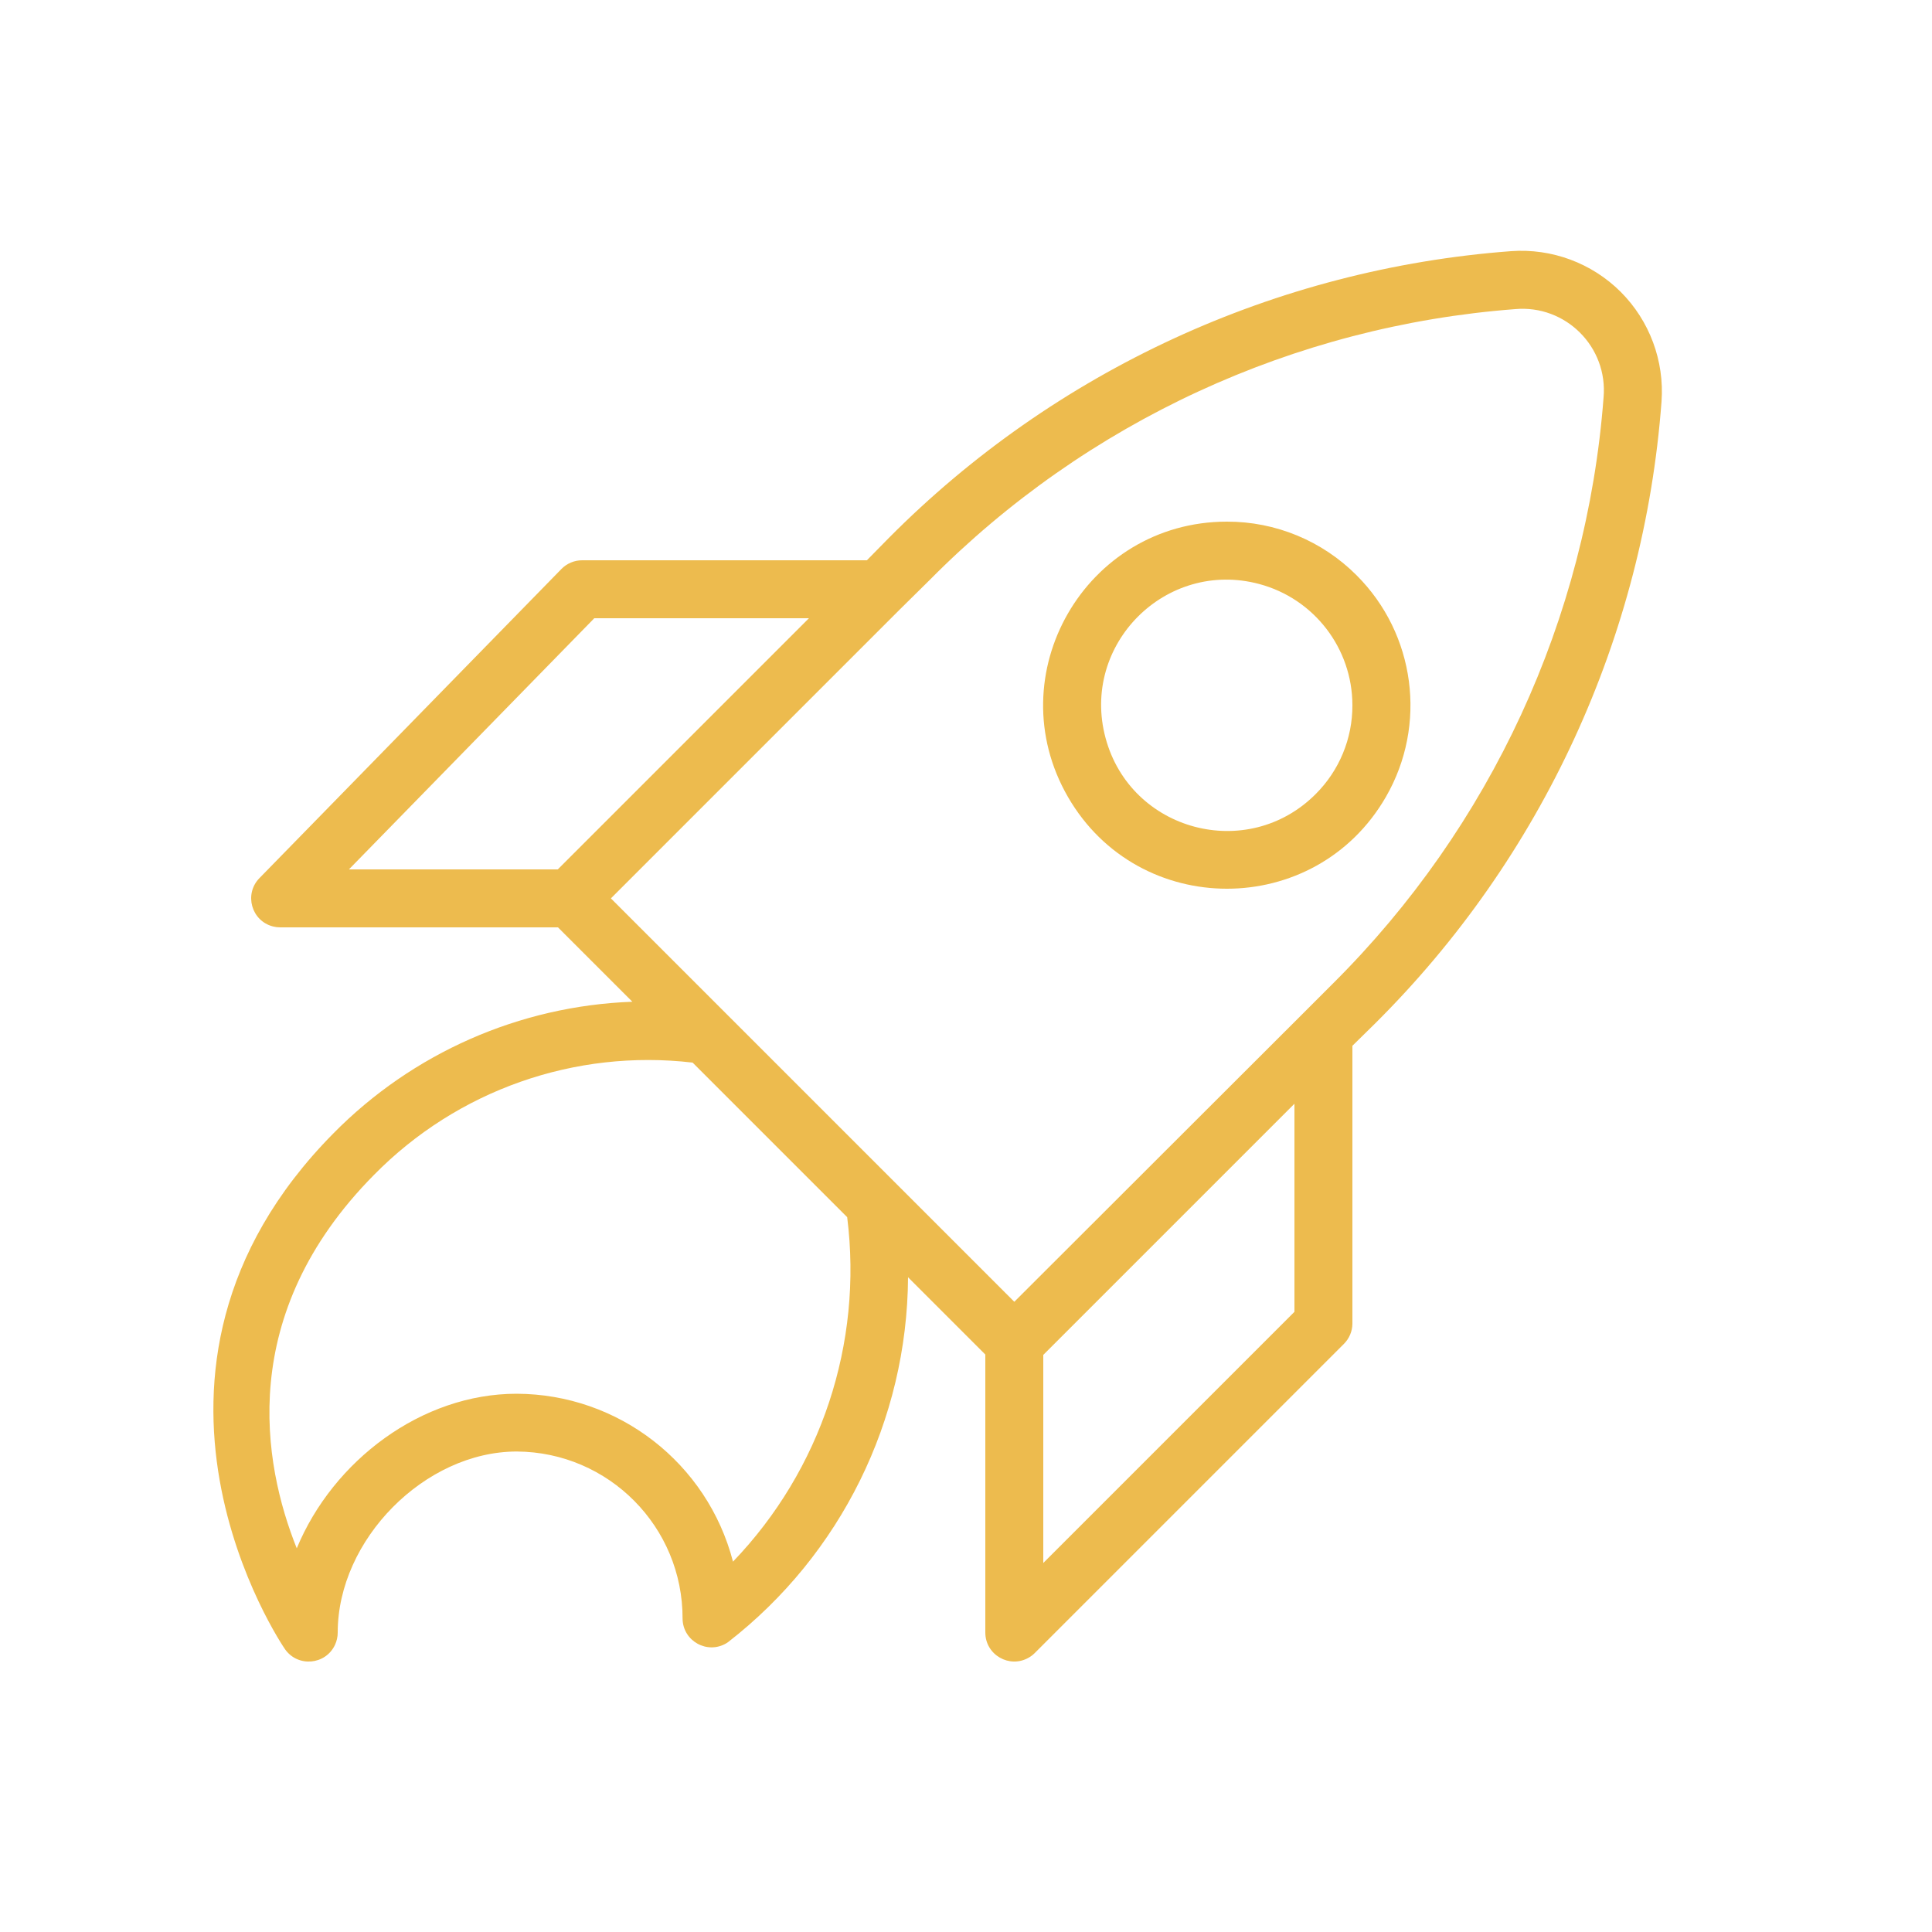<?xml version="1.0" encoding="UTF-8"?> <svg xmlns="http://www.w3.org/2000/svg" viewBox="1949.996 2449.992 100 100" width="100" height="100" data-guides="{&quot;vertical&quot;:[],&quot;horizontal&quot;:[]}"><path fill="#edbb4e" stroke="none" fill-opacity="1" stroke-width="1" stroke-opacity="1" color="rgb(51, 51, 51)" fill-rule="evenodd" font-size-adjust="none" id="tSvg1394c365064" title="Path 7" d="M 2033.886 2465.102 C 2032.389 2463.608 2030.316 2462.838 2028.206 2462.992C 2016.032 2463.904 2004.595 2469.177 1995.996 2477.842C 1995.62 2478.226 1995.243 2478.609 1994.866 2478.992C 1989.953 2478.992 1985.04 2478.992 1980.126 2478.992C 1979.724 2478.993 1979.338 2479.155 1979.056 2479.442C 1973.846 2484.776 1968.636 2490.109 1963.426 2495.442C 1962.618 2496.267 1963.005 2497.657 1964.124 2497.945C 1964.245 2497.976 1964.371 2497.992 1964.496 2497.992C 1969.29 2497.992 1974.083 2497.992 1978.876 2497.992C 1980.16 2499.276 1981.443 2500.559 1982.726 2501.842C 1976.885 2502.057 1971.347 2504.497 1967.246 2508.662C 1954.996 2521.062 1964.646 2535.212 1964.746 2535.352C 1965.407 2536.299 1966.845 2536.176 1967.335 2535.13C 1967.428 2534.93 1967.476 2534.713 1967.476 2534.492C 1967.476 2529.682 1971.986 2525.122 1976.746 2525.122C 1981.505 2525.15 1985.343 2529.024 1985.326 2533.782C 1985.346 2534.937 1986.608 2535.637 1987.598 2535.043C 1987.625 2535.027 1987.651 2535.01 1987.676 2534.992C 1993.517 2530.46 1996.953 2523.496 1996.996 2516.102C 1998.33 2517.436 1999.663 2518.769 2000.996 2520.102C 2000.996 2524.899 2000.996 2529.696 2000.996 2534.492C 2000.997 2535.647 2002.248 2536.368 2003.247 2535.789C 2003.36 2535.724 2003.464 2535.645 2003.556 2535.552C 2008.89 2530.219 2014.223 2524.886 2019.556 2519.552C 2019.833 2519.276 2019.991 2518.903 2019.996 2518.512C 2019.996 2513.716 2019.996 2508.919 2019.996 2504.122C 2020.38 2503.746 2020.763 2503.369 2021.146 2502.992C 2029.812 2494.393 2035.085 2482.957 2035.996 2470.782C 2036.15 2468.673 2035.38 2466.6 2033.886 2465.102ZM 1980.756 2481.992 C 1984.46 2481.992 1988.163 2481.992 1991.866 2481.992C 1987.533 2486.326 1983.2 2490.659 1978.866 2494.992C 1975.263 2494.992 1971.66 2494.992 1968.056 2494.992C 1972.29 2490.659 1976.523 2486.326 1980.756 2481.992ZM 1987.936 2530.822 C 1986.61 2525.718 1982.01 2522.149 1976.736 2522.132C 1971.816 2522.132 1967.236 2525.592 1965.356 2530.132C 1963.606 2525.762 1962.196 2518.032 1969.356 2510.802C 1973.661 2506.424 1979.747 2504.28 1985.846 2504.992C 1988.513 2507.659 1991.18 2510.326 1993.846 2512.992C 1994.666 2519.523 1992.495 2526.075 1987.936 2530.822ZM 2016.996 2517.892 C 2012.663 2522.226 2008.33 2526.559 2003.996 2530.892C 2003.996 2527.302 2003.996 2523.712 2003.996 2520.122C 2008.33 2515.789 2012.663 2511.456 2016.996 2507.122C 2016.996 2510.712 2016.996 2514.302 2016.996 2517.892ZM 2018.996 2500.892 C 2018.476 2501.412 2017.956 2501.932 2017.436 2502.452C 2017.42 2502.469 2017.403 2502.486 2017.386 2502.502C 2012.423 2507.459 2007.46 2512.416 2002.496 2517.372C 1995.536 2510.412 1988.576 2503.452 1981.616 2496.492C 1986.586 2491.522 1991.556 2486.552 1996.526 2481.582C 1996.543 2481.566 1996.56 2481.549 1996.576 2481.532C 1997.096 2481.019 1997.616 2480.506 1998.136 2479.992C 2006.216 2471.834 2016.967 2466.863 2028.416 2465.992C 2031.037 2465.757 2033.231 2467.952 2032.996 2470.572C 2032.125 2482.022 2027.155 2492.773 2018.996 2500.892Z"></path><path fill="#edbb4e" stroke="none" fill-opacity="1" stroke-width="1" stroke-opacity="1" color="rgb(51, 51, 51)" fill-rule="evenodd" font-size-adjust="none" id="tSvg181152c824c" title="Path 8" d="M 2013.496 2476.992 C 2006.183 2476.996 2001.617 2484.915 2005.276 2491.247C 2008.936 2497.578 2018.078 2497.573 2021.731 2491.238C 2023.879 2487.514 2023.257 2482.811 2020.216 2479.772C 2018.437 2477.986 2016.018 2476.984 2013.496 2476.992ZM 2018.096 2491.092 C 2014.561 2494.634 2008.518 2493.02 2007.219 2488.188C 2005.92 2483.355 2010.339 2478.929 2015.173 2480.22C 2018.015 2480.979 2019.993 2483.551 2019.996 2486.492C 2020.003 2488.218 2019.318 2489.874 2018.096 2491.092Z"></path><defs></defs></svg> 